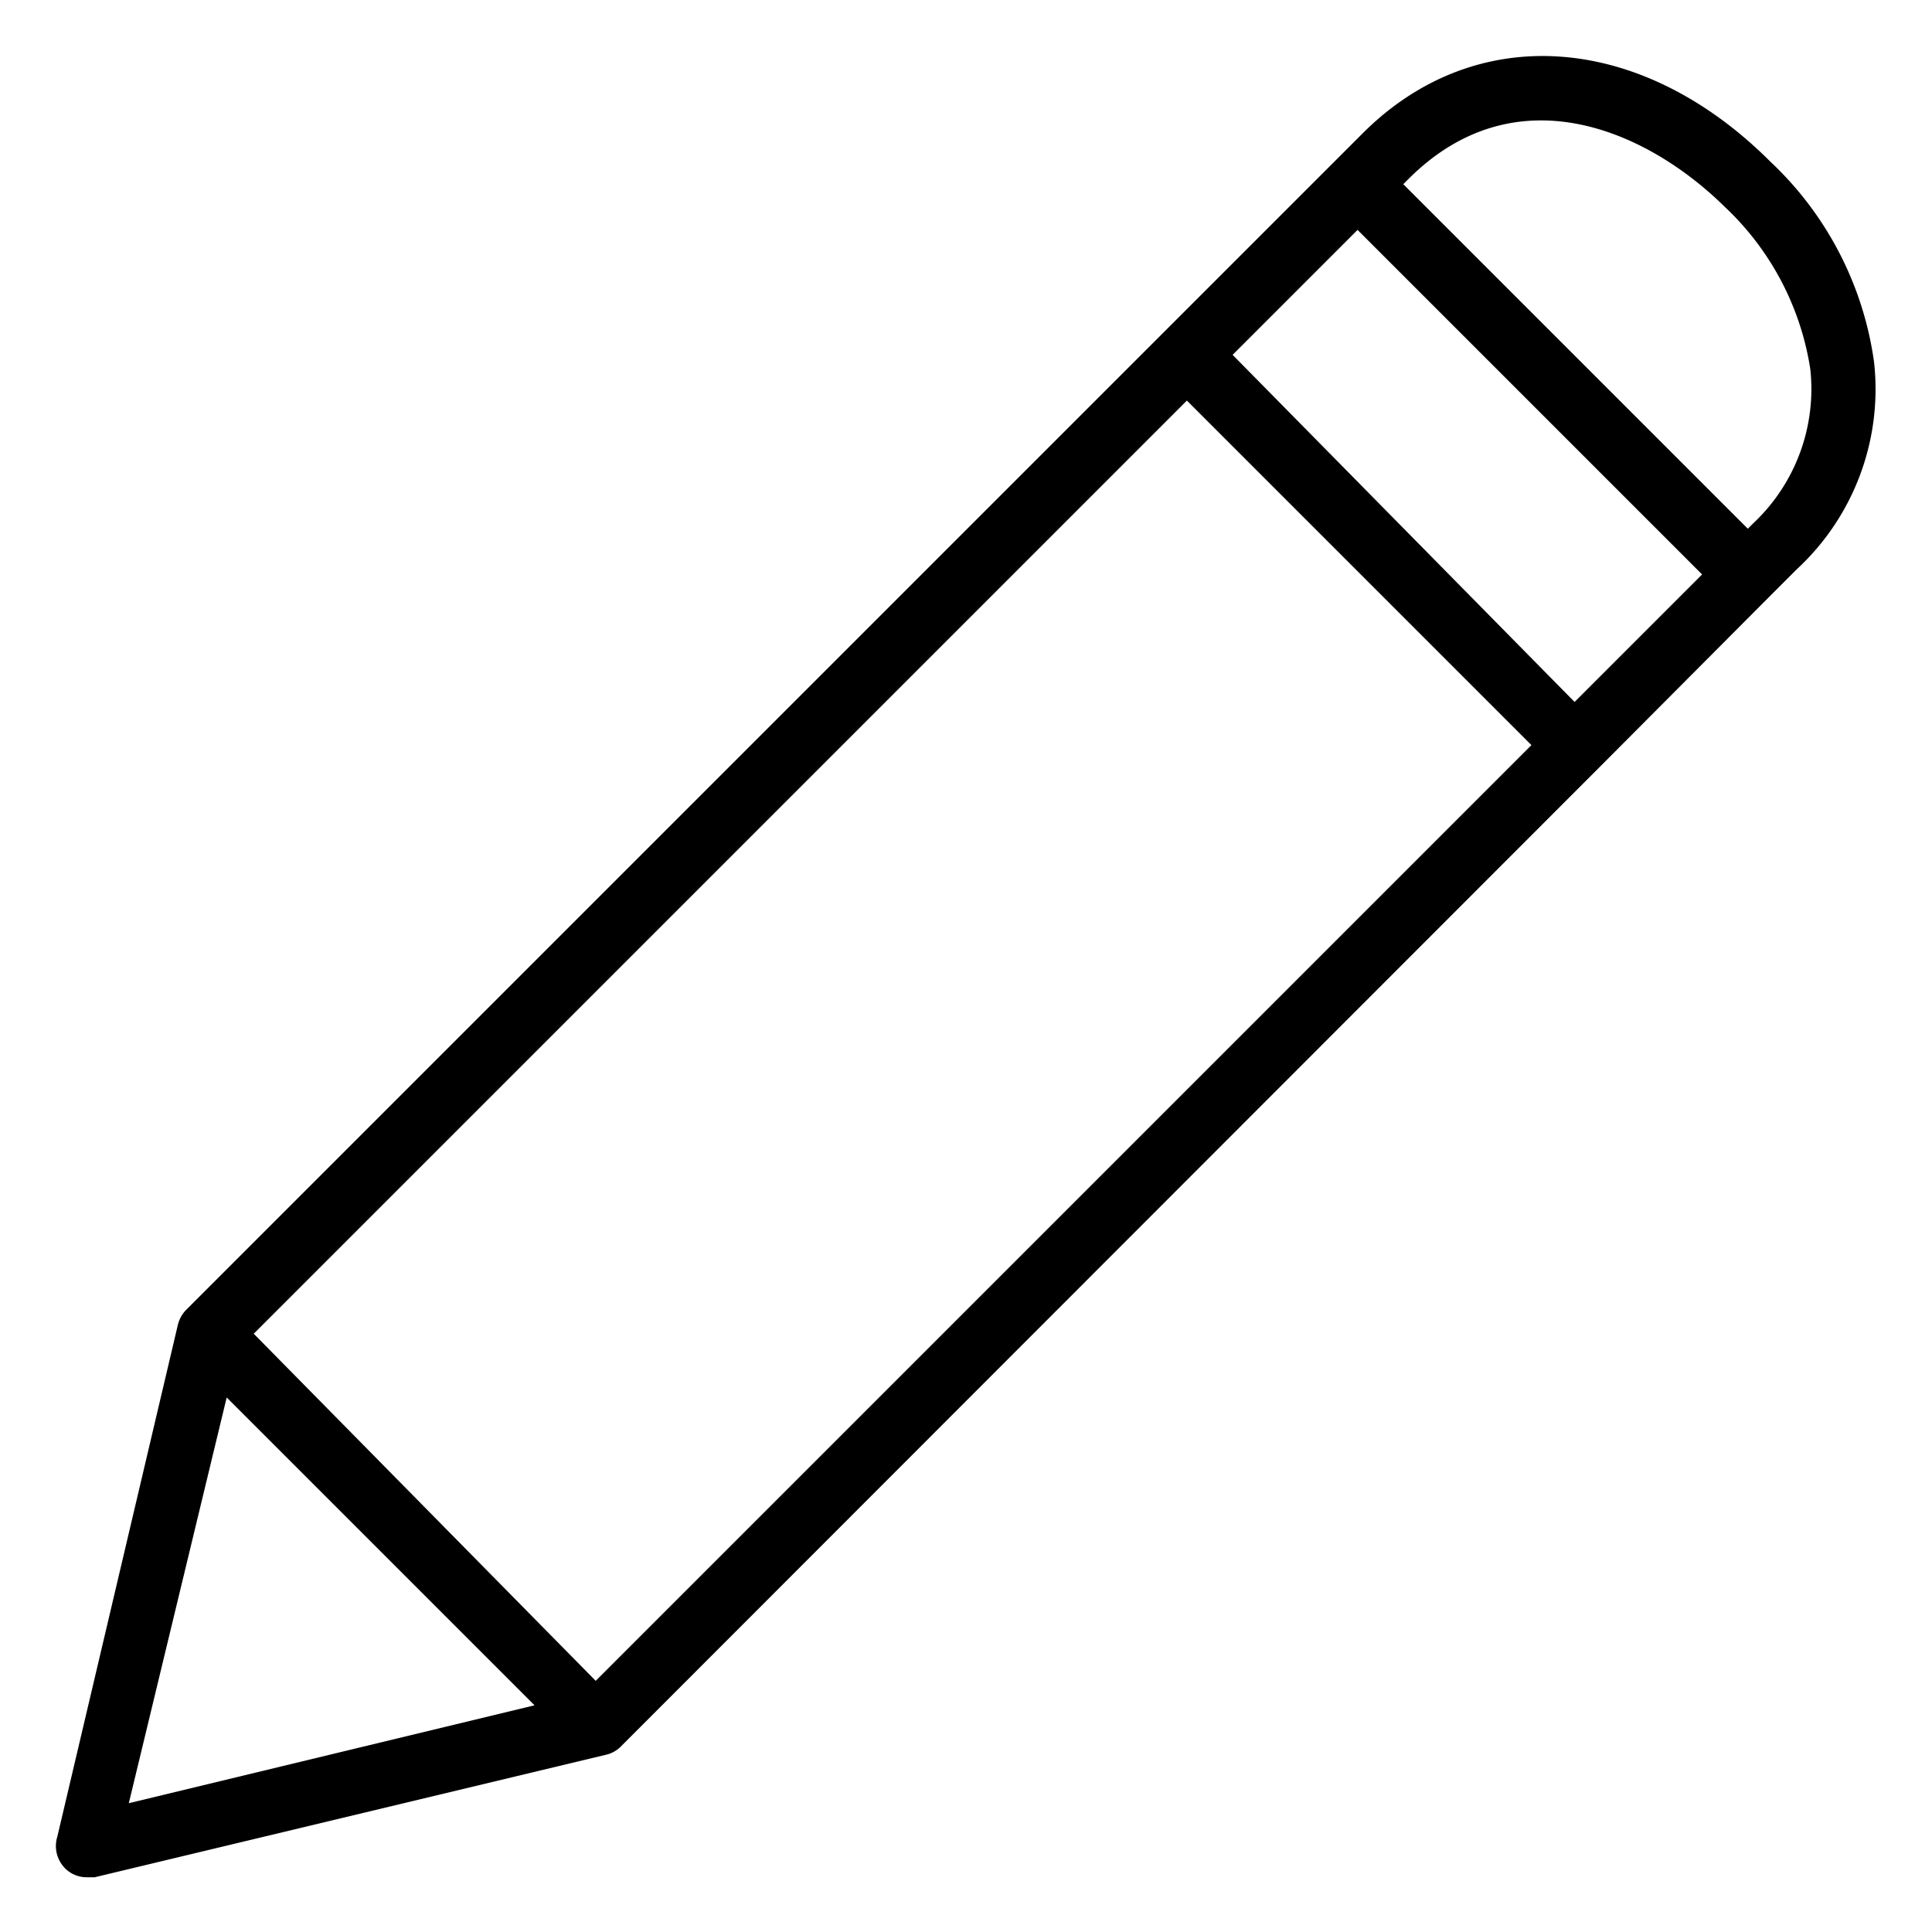 <?xml version="1.0" encoding="UTF-8"?>
<svg width="30" height="30" viewBox="0 0 30 30" fill-rule="evenodd">
  <title>Education</title>
  <path d="M29.1,5.62a5.26,5.26,0,0,0-1.61-3.11c-2-2-4.57-2.2-6.33-.44l-.44.44h0L18.07,5.16v0L2.88,20.35v0a.51.51,0,0,0-.12.23L.89,28.52A.49.49,0,0,0,1,29a.47.47,0,0,0,.35.15h.12L9.4,27.25a.47.47,0,0,0,.24-.13h0l15.19-15.2h0l2.64-2.65.43-.43A3.81,3.81,0,0,0,29.1,5.62ZM26.78,3.21a4.37,4.37,0,0,1,1.33,2.52,2.86,2.86,0,0,1-.89,2.4l-.08.08L21.79,2.86l.08-.08C23.52,1.13,25.55,2,26.78,3.21ZM2,28,3.52,21.7,8.3,26.48Zm7.25-1.9L3.94,20.71,18.43,6.22l5.35,5.35Zm15.2-15.2L19.14,5.51l1.94-1.94,5.35,5.35Z"></path>
</svg>
